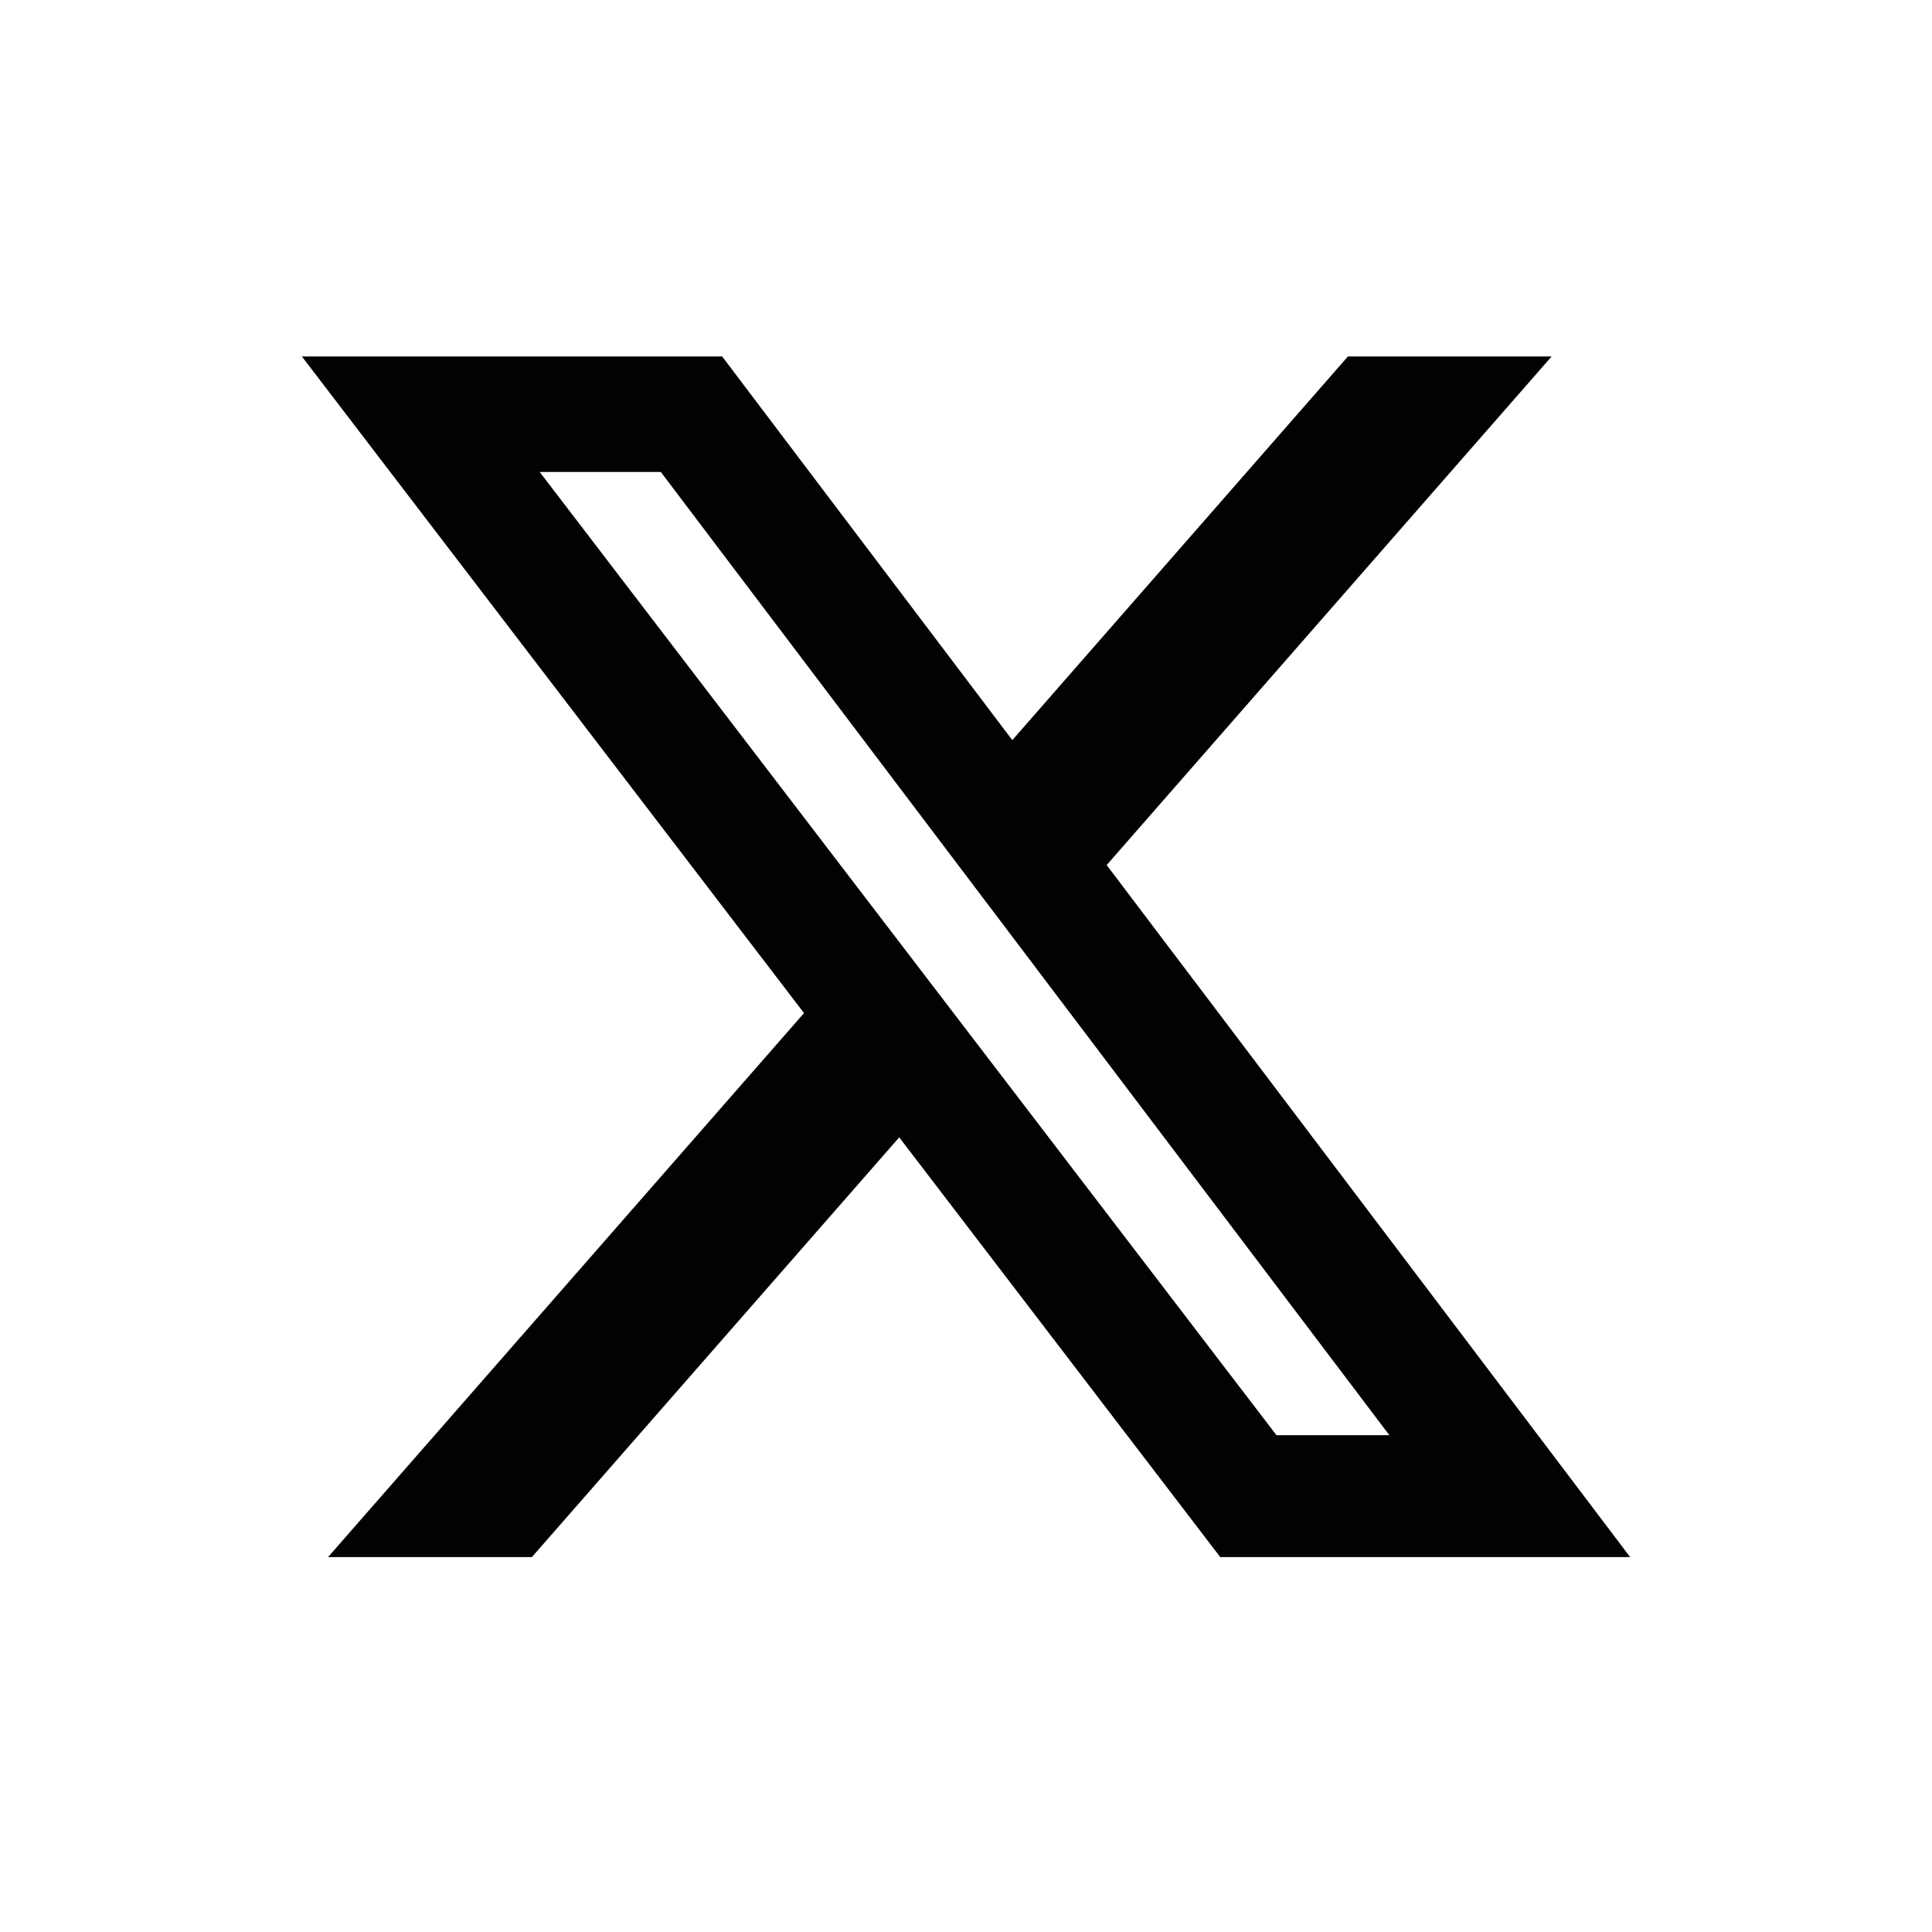 <svg width="32" height="32" viewBox="0 0 32 32" fill="none" xmlns="http://www.w3.org/2000/svg">
<path d="M22.326 5.904H25.7L18.33 14.328L27 25.79H20.211L14.894 18.838L8.81 25.79H5.434L13.317 16.78L5 5.904H11.961L16.767 12.259L22.326 5.904ZM21.142 23.771H23.012L10.945 7.817H8.939L21.142 23.771Z" fill="#010201"/>
</svg>
